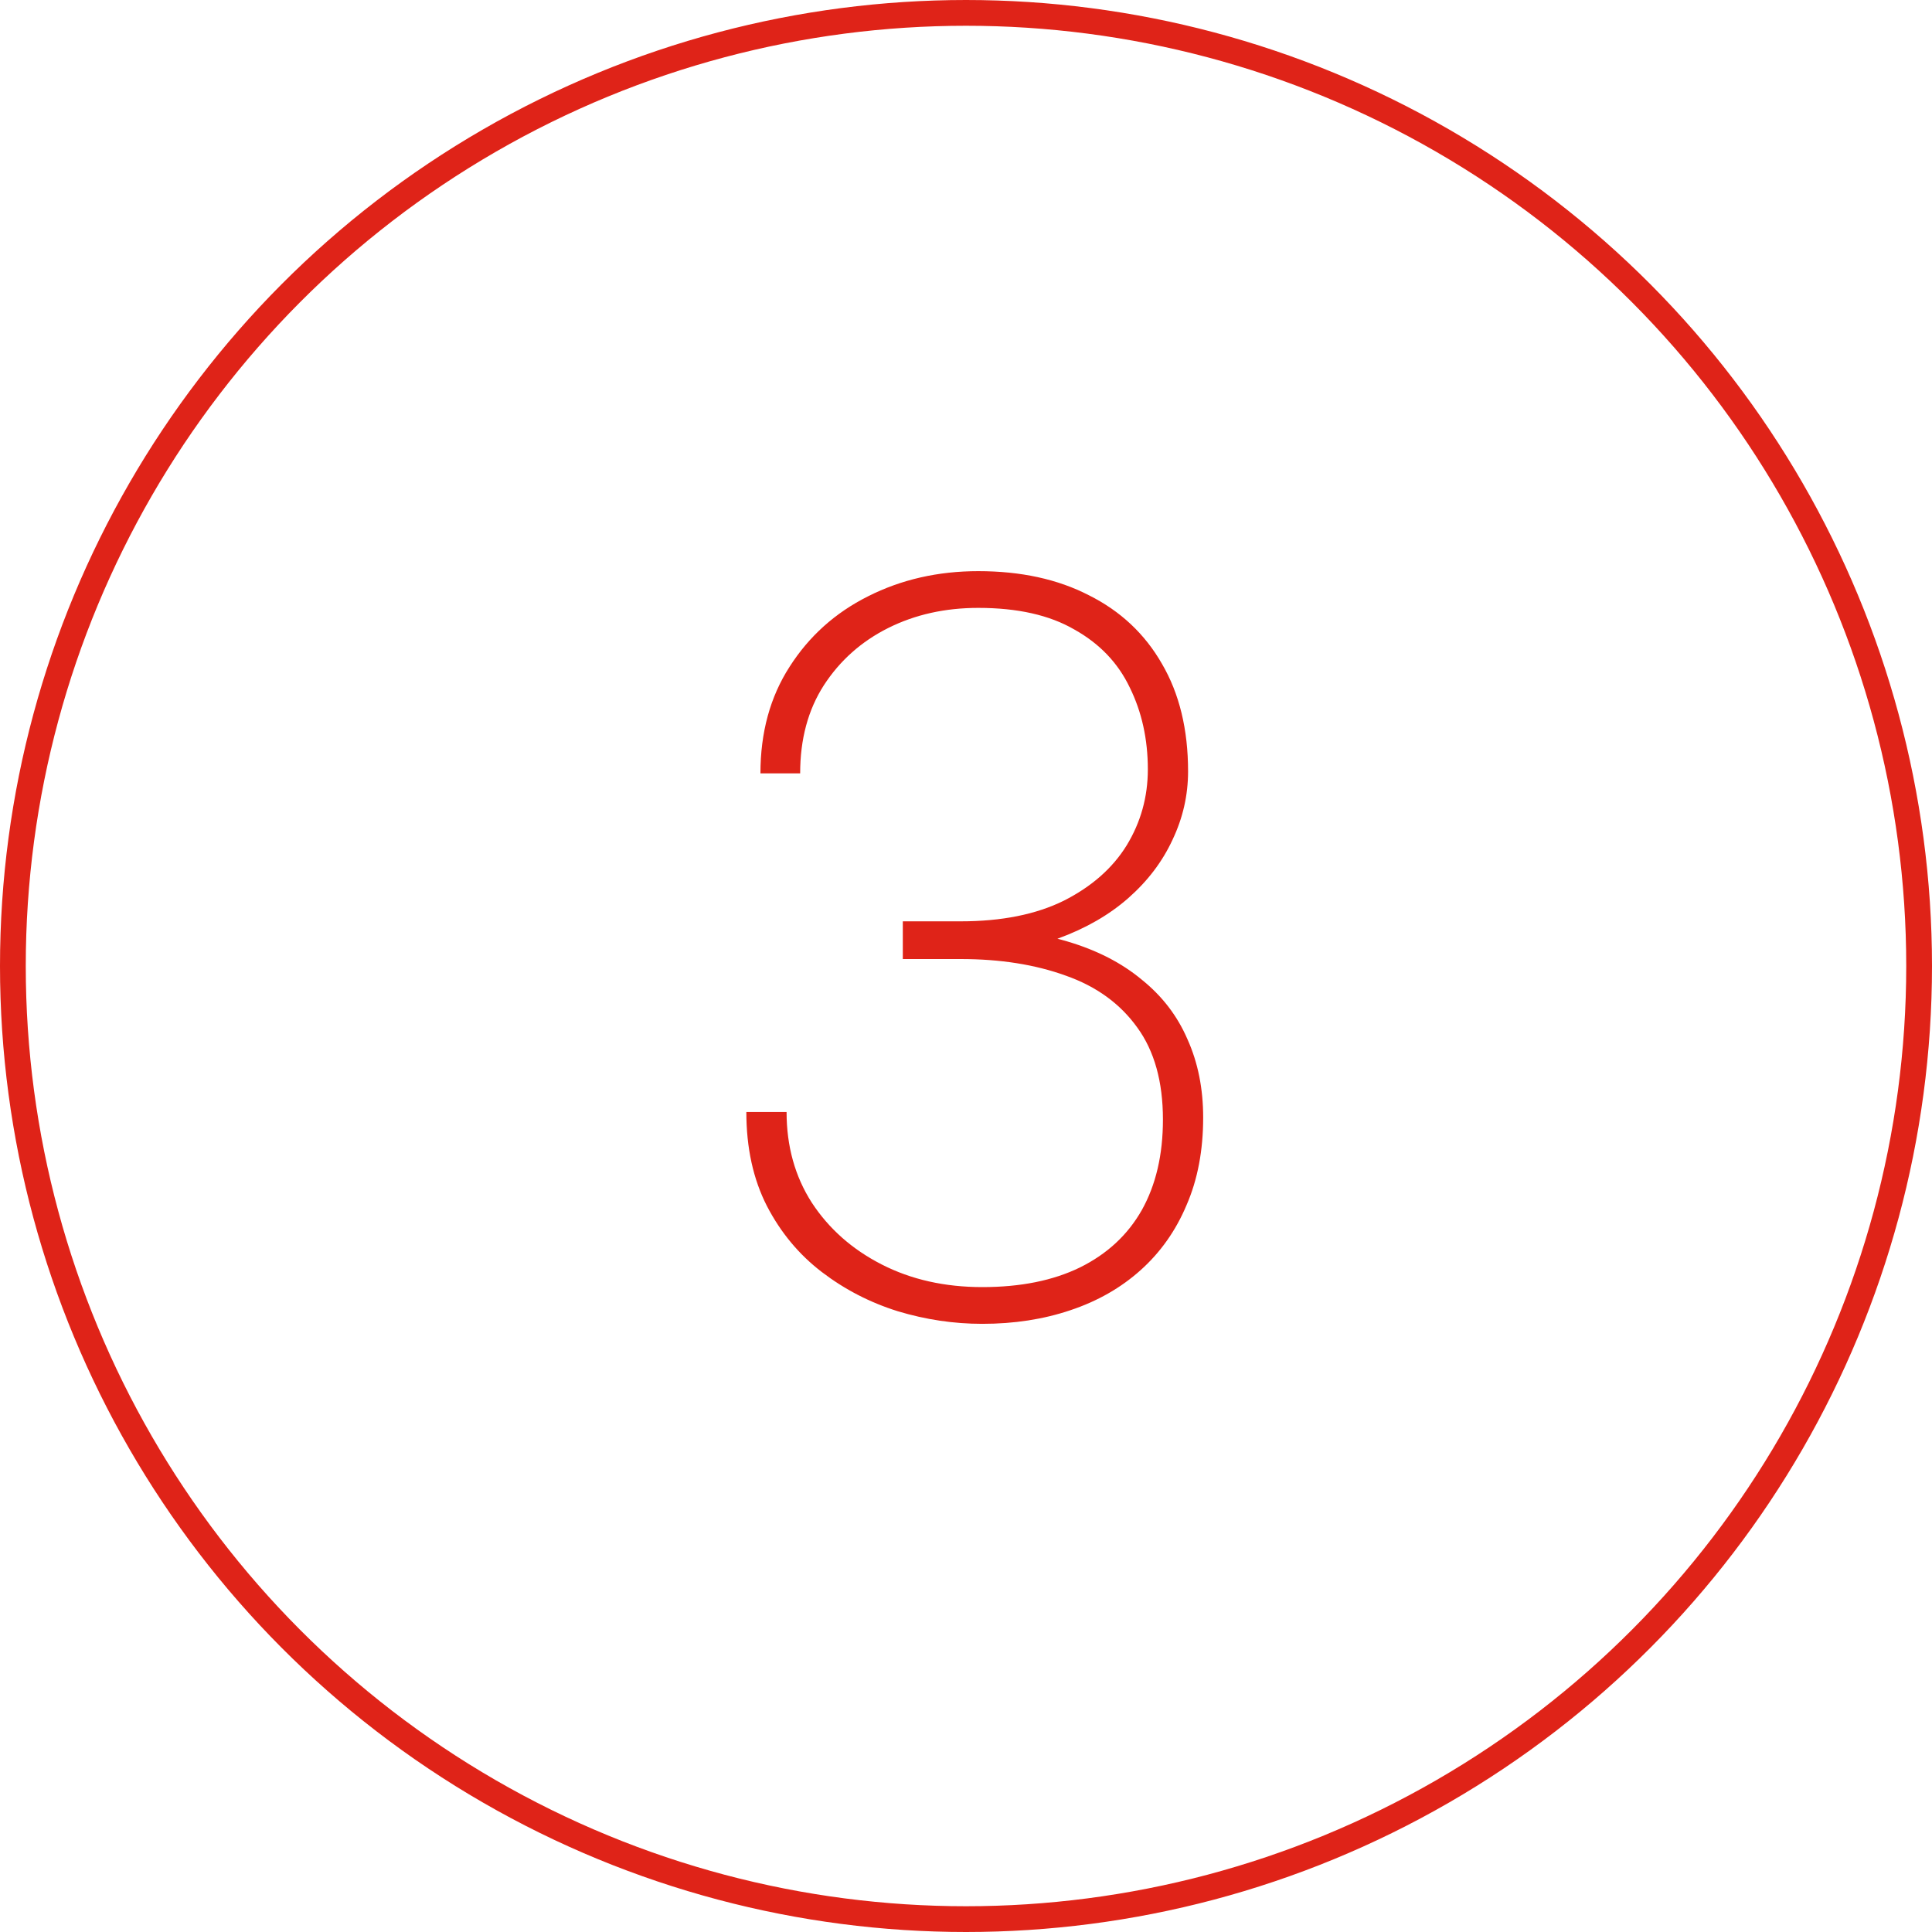 <?xml version="1.0" encoding="UTF-8"?> <svg xmlns="http://www.w3.org/2000/svg" width="75" height="75" viewBox="0 0 75 75" fill="none"> <circle cx="37.5" cy="37.5" r="37" stroke="#DF2318"></circle> <path d="M35.047 35.766H37.293C38.882 35.766 40.216 35.499 41.297 34.965C42.378 34.418 43.191 33.702 43.738 32.816C44.285 31.918 44.559 30.935 44.559 29.867C44.559 28.695 44.324 27.634 43.855 26.684C43.4 25.733 42.684 24.984 41.707 24.438C40.743 23.878 39.5 23.598 37.977 23.598C36.688 23.598 35.522 23.858 34.48 24.379C33.439 24.9 32.605 25.642 31.98 26.605C31.369 27.556 31.062 28.695 31.062 30.023H29.52C29.52 28.435 29.897 27.055 30.652 25.883C31.408 24.698 32.423 23.787 33.699 23.148C34.988 22.497 36.414 22.172 37.977 22.172C39.63 22.172 41.062 22.484 42.273 23.109C43.497 23.721 44.441 24.607 45.105 25.766C45.783 26.924 46.121 28.318 46.121 29.945C46.121 30.87 45.919 31.755 45.516 32.602C45.125 33.448 44.552 34.203 43.797 34.867C43.055 35.518 42.15 36.039 41.082 36.43C40.014 36.807 38.803 36.996 37.449 36.996H35.047V35.766ZM35.047 37.23V36.039H37.449C38.96 36.039 40.288 36.208 41.434 36.547C42.579 36.885 43.543 37.38 44.324 38.031C45.118 38.669 45.711 39.444 46.102 40.355C46.505 41.254 46.707 42.263 46.707 43.383C46.707 44.659 46.492 45.792 46.062 46.781C45.646 47.771 45.053 48.611 44.285 49.301C43.517 49.991 42.605 50.512 41.551 50.863C40.509 51.215 39.37 51.391 38.133 51.391C37.026 51.391 35.932 51.228 34.852 50.902C33.771 50.564 32.788 50.056 31.902 49.379C31.017 48.702 30.307 47.849 29.773 46.82C29.24 45.779 28.973 44.561 28.973 43.168H30.535C30.535 44.496 30.861 45.668 31.512 46.684C32.176 47.699 33.081 48.5 34.227 49.086C35.372 49.672 36.675 49.965 38.133 49.965C39.617 49.965 40.88 49.711 41.922 49.203C42.977 48.682 43.777 47.94 44.324 46.977C44.871 46 45.145 44.828 45.145 43.461C45.145 41.99 44.812 40.798 44.148 39.887C43.484 38.962 42.56 38.292 41.375 37.875C40.19 37.445 38.829 37.23 37.293 37.23H35.047Z" fill="#DF2318"></path> </svg> 